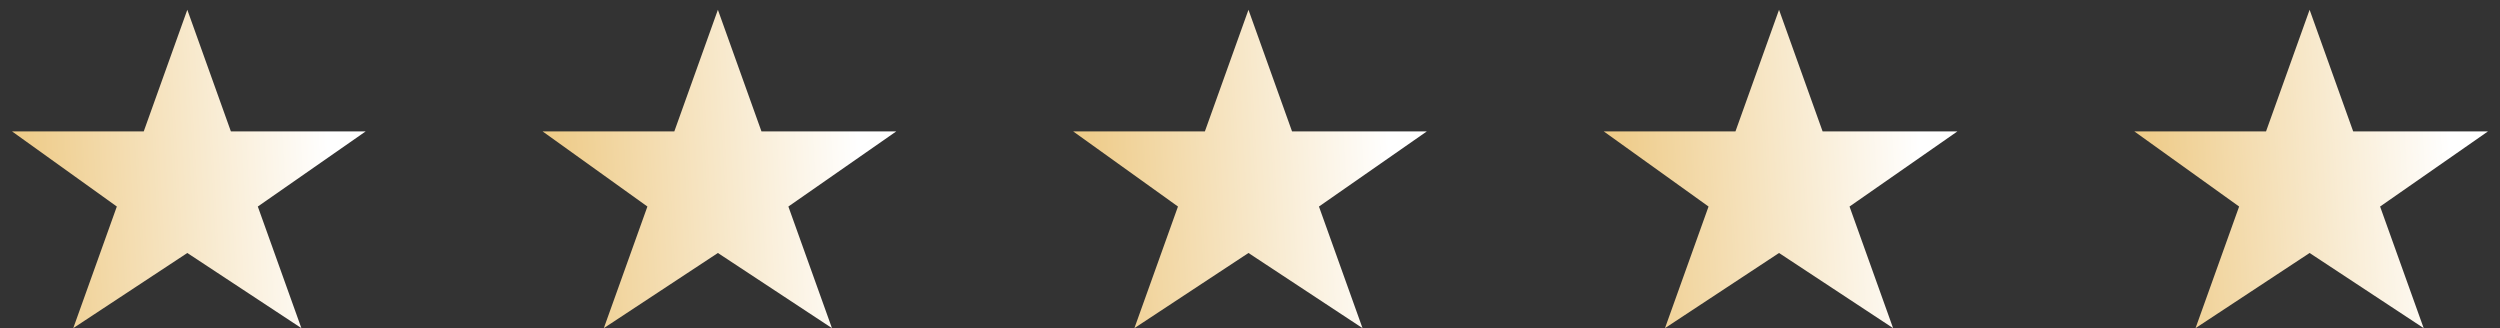 <svg xmlns="http://www.w3.org/2000/svg" width="160" height="21" viewBox="0 0 160 21" fill="none"><rect x="0" y="0" width="160" height="21" fill="#333333" stroke="none"/><path d="M11.988 0.626L14.776 8.408H23.405L16.5 13.218L19.288 21L11.988 16.191L4.689 21L7.477 13.218L0.768 8.408H9.2L11.988 0.626Z" fill="url(#paint0_linear_78_352)"></path><path d="M45.945 0.626L48.733 8.408H57.362L50.456 13.218L53.245 21L45.945 16.191L38.645 21L41.434 13.218L34.724 8.408H43.157L45.945 0.626Z" fill="url(#paint1_linear_78_352)"></path><path d="M79.902 0.626L82.69 8.408H91.319L84.413 13.218L87.201 21L79.902 16.191L72.602 21L75.39 13.218L68.681 8.408H77.113L79.902 0.626Z" fill="url(#paint2_linear_78_352)"></path><path d="M113.858 0.626L116.646 8.408H125.276L118.37 13.218L121.158 21L113.858 16.191L106.559 21L109.347 13.218L102.638 8.408H111.07L113.858 0.626Z" fill="url(#paint3_linear_78_352)"></path><path d="M147.815 0.626L150.603 8.408H159.232L152.326 13.218L155.115 21L147.815 16.191L140.515 21L143.304 13.218L136.595 8.408H145.027L147.815 0.626Z" fill="url(#paint4_linear_78_352)"></path><defs><linearGradient id="paint0_linear_78_352" x1="0.768" y1="21" x2="21.609" y2="19.823" gradientUnits="userSpaceOnUse"><stop stop-color="#EDC881"></stop><stop offset="1" stop-color="white"></stop></linearGradient><linearGradient id="paint1_linear_78_352" x1="34.724" y1="21" x2="55.566" y2="19.823" gradientUnits="userSpaceOnUse"><stop stop-color="#EDC881"></stop><stop offset="1" stop-color="white"></stop></linearGradient><linearGradient id="paint2_linear_78_352" x1="68.681" y1="21" x2="89.522" y2="19.823" gradientUnits="userSpaceOnUse"><stop stop-color="#EDC881"></stop><stop offset="1" stop-color="white"></stop></linearGradient><linearGradient id="paint3_linear_78_352" x1="102.638" y1="21" x2="123.479" y2="19.823" gradientUnits="userSpaceOnUse"><stop stop-color="#EDC881"></stop><stop offset="1" stop-color="white"></stop></linearGradient><linearGradient id="paint4_linear_78_352" x1="136.595" y1="21" x2="157.436" y2="19.823" gradientUnits="userSpaceOnUse"><stop stop-color="#EDC881"></stop><stop offset="1" stop-color="white"></stop></linearGradient></defs></svg>